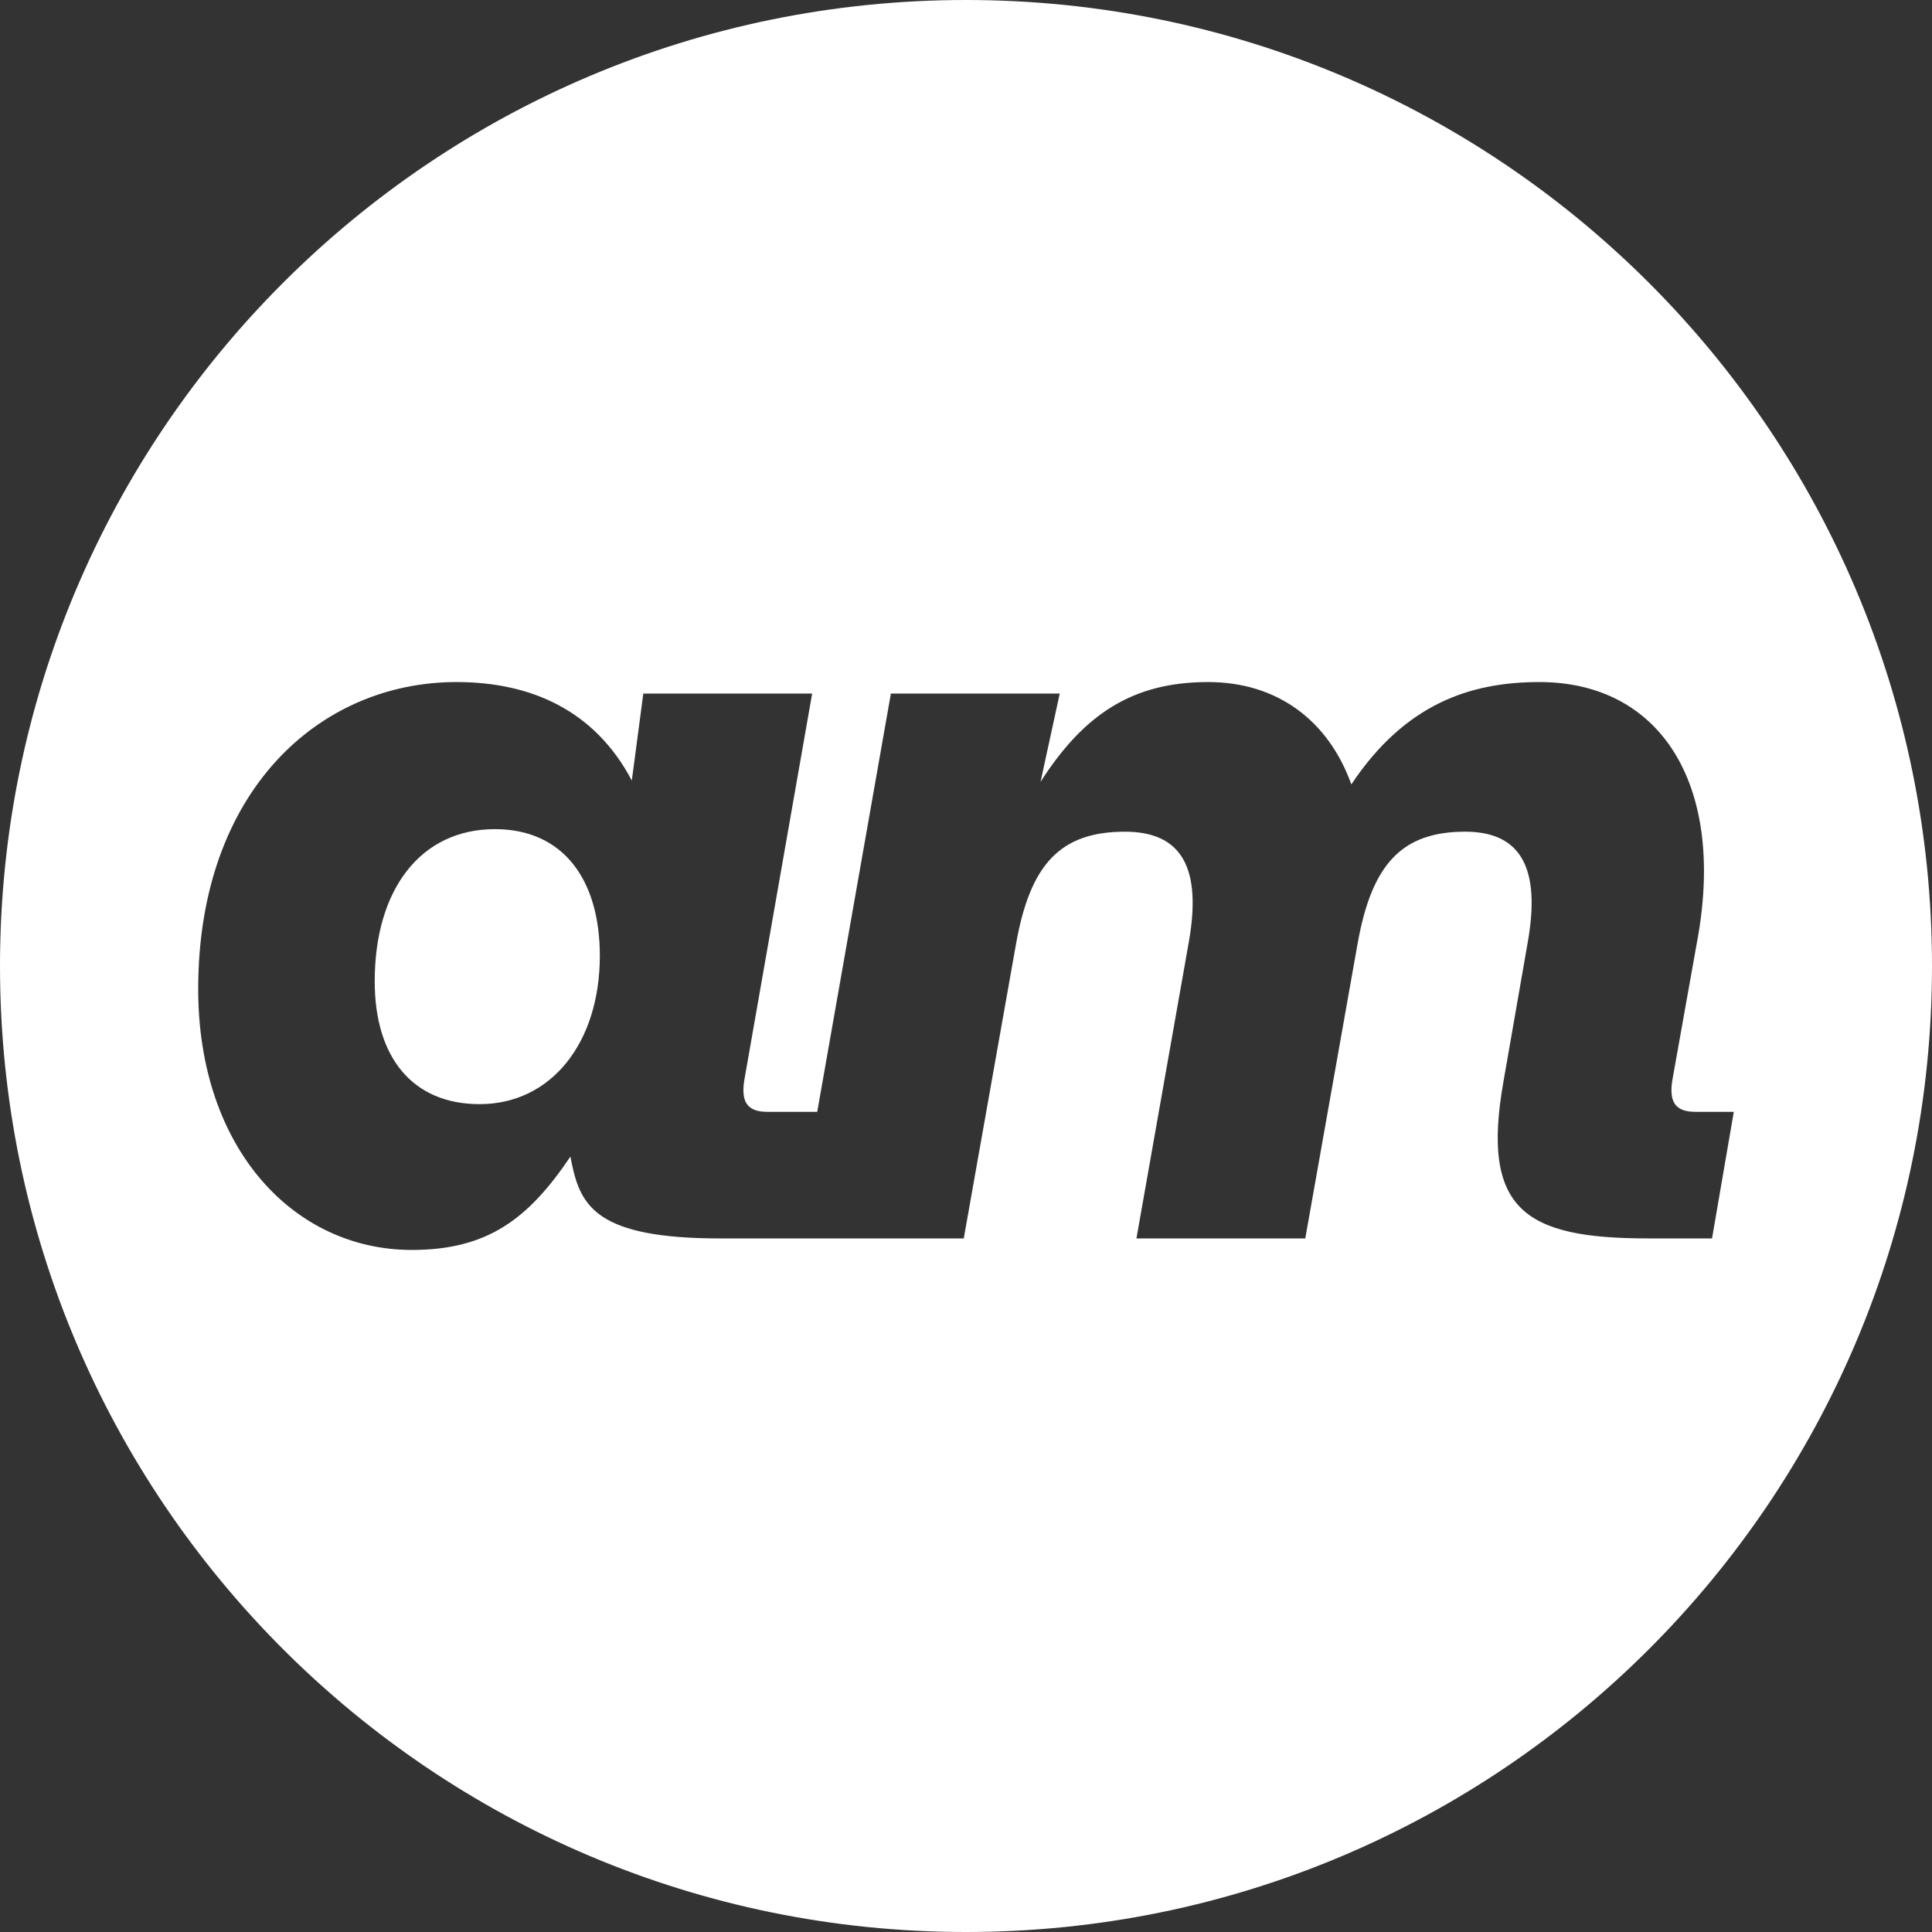 <svg xmlns="http://www.w3.org/2000/svg" xmlns:xlink="http://www.w3.org/1999/xlink" id="Layer_1" x="0px" y="0px" viewBox="0 0 146 146" style="enable-background:new 0 0 146 146;" xml:space="preserve">
<rect x="0" y="0" width="146" height="146" fill="#333333" stroke="none"/>
<style type="text/css">
	.st0{fill:#FFFFFF;}
</style>
<path class="st0" d="M45.329,72.227c0,6.573-3.673,11.212-9.086,11.212c-5.026,0-7.926-3.48-7.926-9.279  c0-6.959,3.478-11.502,9.086-11.502C42.526,62.658,45.329,66.429,45.329,72.227z M146,73c0,40.317-32.683,73-73,73S0,113.317,0,73  S32.683,0,73,0S146,32.683,146,73z M129.377,93.588l1.645-9.567h-2.9c-1.45,0-2.03-0.677-1.74-2.418l1.933-10.826  c2.03-11.599-2.9-19.235-11.986-19.235c-5.22,0-10.149,1.643-14.209,7.733c-1.738-4.835-5.604-7.733-10.824-7.733  c-5.703,0-9.376,2.418-12.662,7.539l1.45-6.669H67.324l-5.566,31.609h-3.767c-1.45,0-2.03-0.677-1.74-2.418l5.123-29.191H48.615  l-0.87,6.573c-2.803-5.318-7.636-7.443-13.242-7.443c-10.439,0-19.525,8.313-19.525,23.198c0,12.084,7.249,19.718,16.142,19.718  c5.703,0,8.796-2.318,11.986-7.056l0.095,0.483c0.677,3.288,1.933,5.703,11.213,5.703h5.658h4.313h8.446l3.963-22.328  c1.063-5.896,3.288-8.409,8.216-8.409c4.348,0,5.799,2.803,4.833,8.311l-3.963,22.425h12.759l3.963-22.328  c1.063-5.896,3.286-8.409,8.119-8.409c4.253,0,5.703,2.803,4.738,8.311l-1.837,10.538c-1.74,9.761,1.643,11.887,10.924,11.887  H129.377z"></path>
</svg>